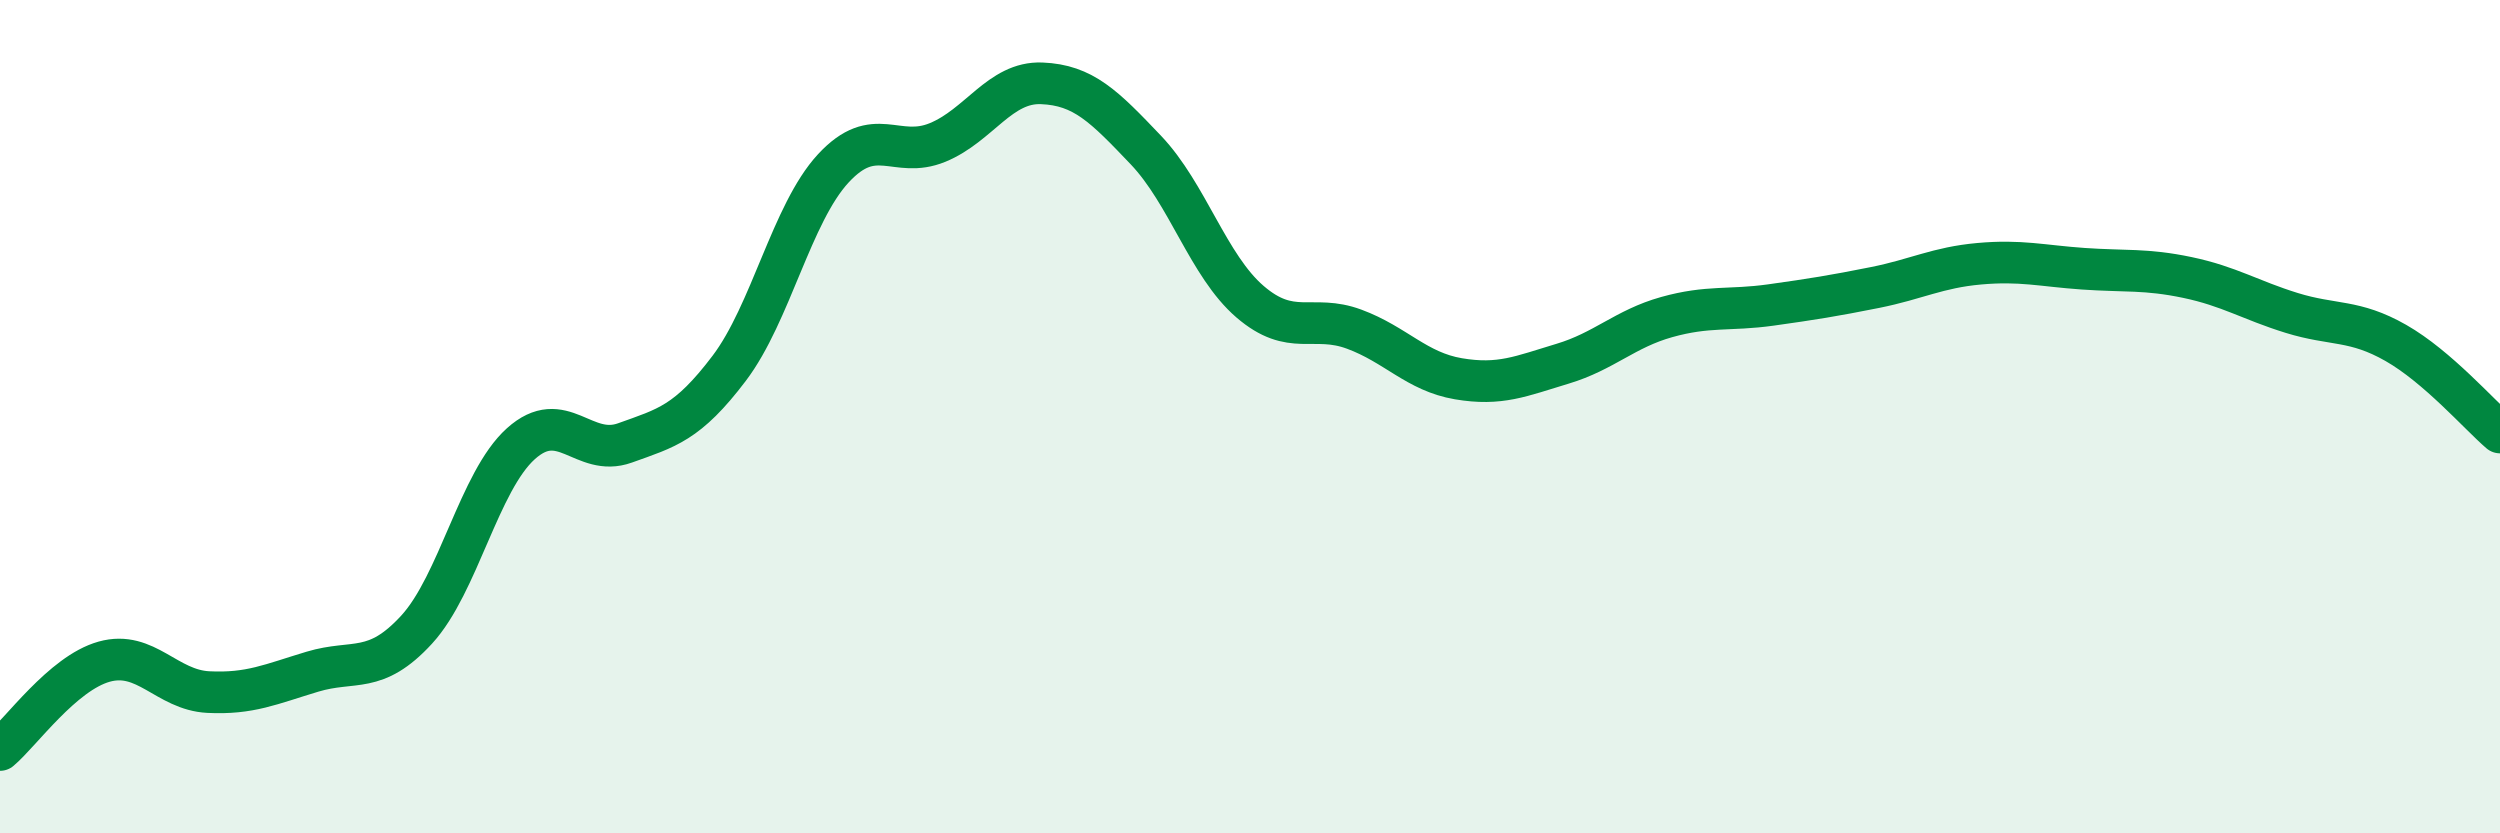 
    <svg width="60" height="20" viewBox="0 0 60 20" xmlns="http://www.w3.org/2000/svg">
      <path
        d="M 0,18 C 0.5,17.58 1.5,16.16 2.5,15.88 C 3.5,15.6 4,16.56 5,16.61 C 6,16.66 6.5,16.42 7.5,16.12 C 8.5,15.82 9,16.2 10,15.11 C 11,14.02 11.5,11.55 12.5,10.65 C 13.5,9.75 14,10.99 15,10.63 C 16,10.27 16.5,10.16 17.5,8.84 C 18.5,7.52 19,5.12 20,4.04 C 21,2.96 21.5,3.83 22.5,3.42 C 23.5,3.01 24,1.96 25,2 C 26,2.04 26.5,2.55 27.5,3.6 C 28.5,4.65 29,6.38 30,7.24 C 31,8.1 31.5,7.53 32.5,7.9 C 33.5,8.27 34,8.92 35,9.09 C 36,9.26 36.5,9.03 37.5,8.73 C 38.5,8.43 39,7.89 40,7.61 C 41,7.33 41.5,7.46 42.5,7.32 C 43.5,7.18 44,7.1 45,6.9 C 46,6.7 46.5,6.42 47.5,6.33 C 48.5,6.24 49,6.38 50,6.45 C 51,6.52 51.5,6.45 52.5,6.66 C 53.5,6.87 54,7.2 55,7.51 C 56,7.82 56.5,7.66 57.5,8.23 C 58.5,8.8 59.5,9.95 60,10.38L60 20L0 20Z"
        fill="#008740"
        opacity="0.1"
        stroke-linecap="round"
        stroke-linejoin="round"
      />
      <path
        d="M 0,18 C 0.5,17.58 1.5,16.16 2.5,15.88 C 3.5,15.6 4,16.56 5,16.61 C 6,16.66 6.5,16.42 7.5,16.12 C 8.5,15.82 9,16.2 10,15.11 C 11,14.02 11.5,11.55 12.5,10.65 C 13.5,9.75 14,10.99 15,10.63 C 16,10.27 16.5,10.16 17.5,8.84 C 18.5,7.52 19,5.12 20,4.04 C 21,2.96 21.5,3.83 22.5,3.42 C 23.5,3.01 24,1.96 25,2 C 26,2.04 26.5,2.55 27.5,3.6 C 28.5,4.65 29,6.38 30,7.24 C 31,8.1 31.5,7.53 32.5,7.9 C 33.5,8.27 34,8.92 35,9.09 C 36,9.26 36.5,9.03 37.5,8.73 C 38.5,8.43 39,7.89 40,7.61 C 41,7.33 41.5,7.46 42.5,7.32 C 43.5,7.18 44,7.1 45,6.9 C 46,6.7 46.5,6.42 47.5,6.33 C 48.5,6.24 49,6.38 50,6.45 C 51,6.52 51.5,6.45 52.5,6.66 C 53.5,6.87 54,7.2 55,7.51 C 56,7.82 56.5,7.66 57.5,8.23 C 58.5,8.8 59.5,9.95 60,10.38"
        stroke="#008740"
        stroke-width="1"
        fill="none"
        stroke-linecap="round"
        stroke-linejoin="round"
      />
    </svg>
  